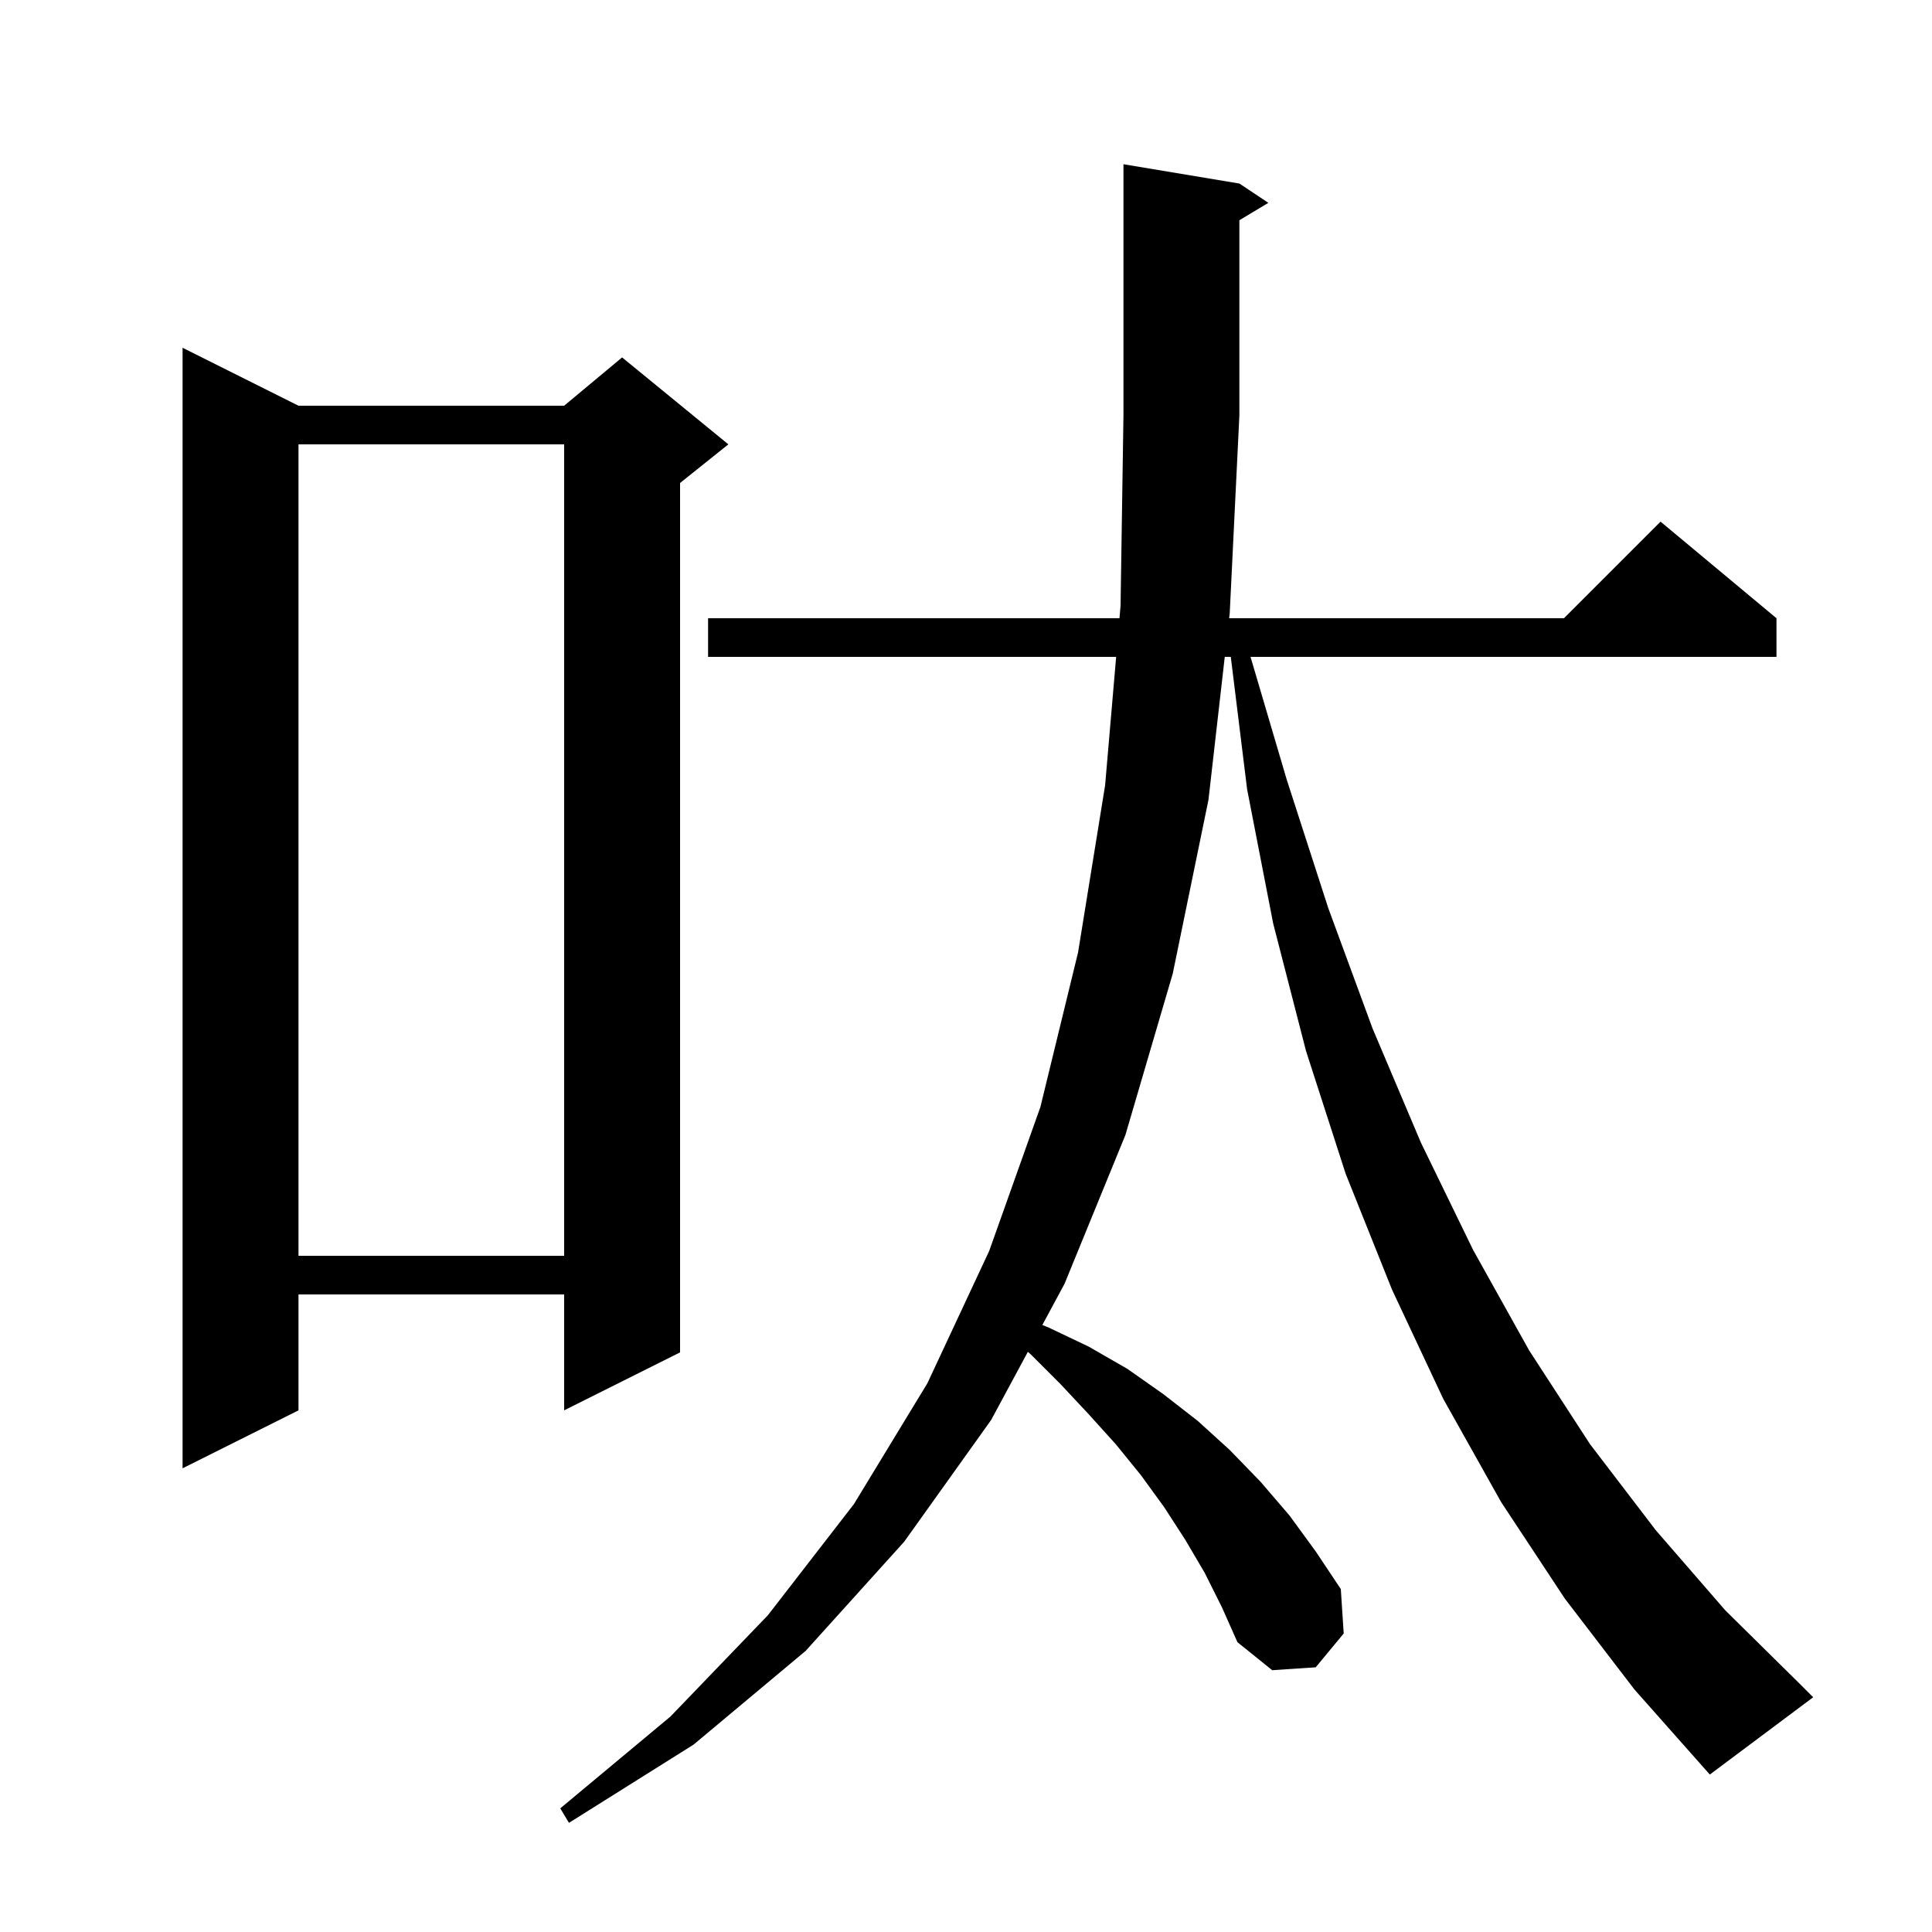 <svg xmlns="http://www.w3.org/2000/svg" xmlns:xlink="http://www.w3.org/1999/xlink" version="1.1" baseProfile="full" viewBox="0 0 200 200" width="200" height="200">
<g fill="black">
<path d="M 162.0 165.5 L 155.4 155.5 L 149.4 144.8 L 144.1 133.5 L 139.3 121.5 L 135.2 108.8 L 131.8 95.6 L 129.1 81.7 L 127.411 68.0 L 126.787 68.0 L 125.1 82.8 L 121.4 100.8 L 116.5 117.5 L 110.2 132.9 L 107.902 137.164 L 108.5 137.4 L 112.7 139.4 L 116.7 141.7 L 120.4 144.3 L 124.0 147.1 L 127.3 150.1 L 130.5 153.4 L 133.5 156.9 L 136.2 160.6 L 138.8 164.5 L 139.1 169.1 L 136.2 172.6 L 131.7 172.9 L 128.1 170.0 L 126.5 166.4 L 124.7 162.8 L 122.7 159.4 L 120.5 156.0 L 118.1 152.7 L 115.5 149.5 L 112.7 146.4 L 109.8 143.3 L 106.7 140.2 L 106.405 139.94 L 102.6 147.0 L 93.6 159.6 L 83.4 170.9 L 71.8 180.6 L 58.9 188.7 L 58.0 187.2 L 69.4 177.7 L 79.5 167.2 L 88.4 155.7 L 96.0 143.2 L 102.4 129.5 L 107.7 114.6 L 111.6 98.6 L 114.4 81.3 L 115.544 68.0 L 73.3 68.0 L 73.3 64.0 L 115.888 64.0 L 116.0 62.7 L 116.3 43.0 L 116.3 17.0 L 128.3 19.0 L 131.3 21.0 L 128.3 22.8 L 128.3 43.0 L 127.3 63.5 L 127.243 64.0 L 161.9 64.0 L 171.9 54.0 L 183.9 64.0 L 183.9 68.0 L 129.454 68.0 L 133.2 80.7 L 137.5 94.0 L 142.1 106.5 L 147.1 118.3 L 152.5 129.4 L 158.3 139.8 L 164.6 149.5 L 171.4 158.4 L 178.6 166.7 L 186.2 174.2 L 187.7 175.7 L 177.0 183.7 L 169.2 174.9 Z M 30.9 42.0 L 58.4 42.0 L 64.4 37.0 L 75.4 46.0 L 70.4 50.0 L 70.4 140.0 L 58.4 146.0 L 58.4 134.0 L 30.9 134.0 L 30.9 146.0 L 18.9 152.0 L 18.9 36.0 Z M 30.9 46.0 L 30.9 130.0 L 58.4 130.0 L 58.4 46.0 Z " />
</g>
</svg>
